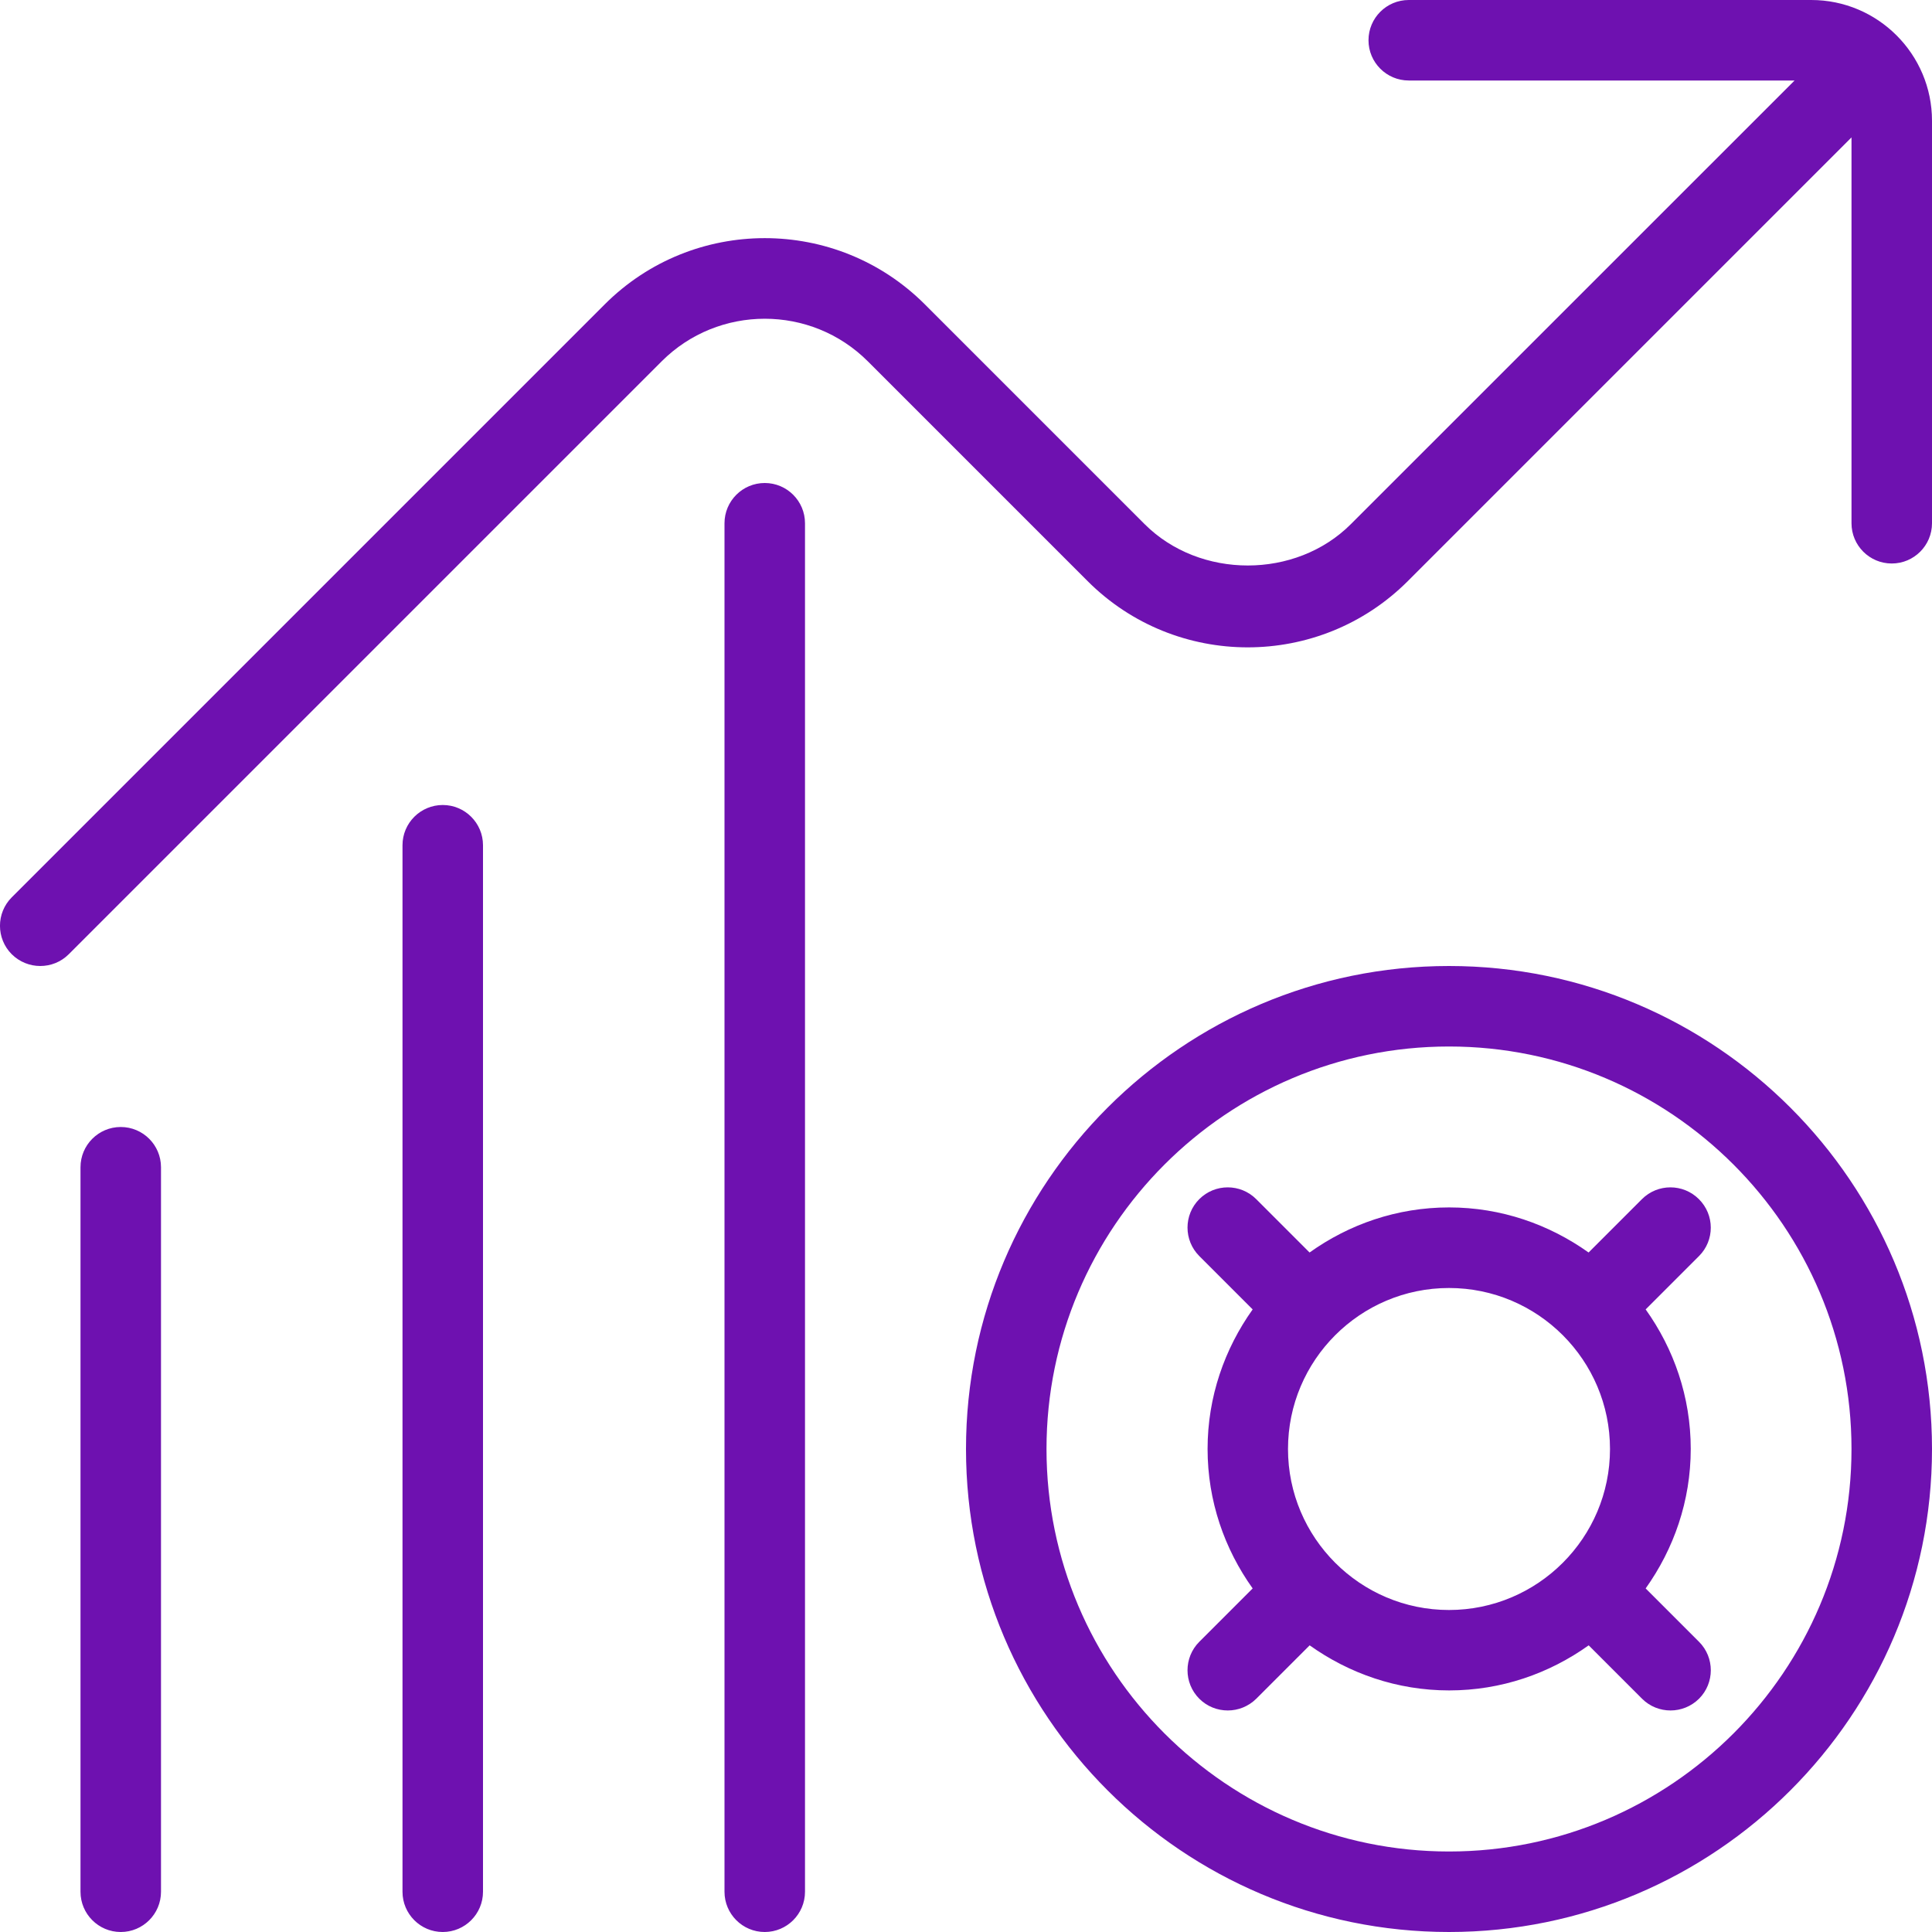 <?xml version="1.0" encoding="UTF-8"?> <svg xmlns="http://www.w3.org/2000/svg" viewBox="0 0 24.00 24.00" data-guides="{&quot;vertical&quot;:[],&quot;horizontal&quot;:[]}"><path fill="#6e11b0" stroke="none" fill-opacity="1" stroke-width="1" stroke-opacity="1" color="rgb(51, 51, 51)" id="tSvge235df8ed9" title="Path 7" d="M18 12C14.691 12 12 14.691 12 18C12 21.309 14.691 24 18 24C21.309 24 24 21.309 24 18C24 14.691 21.309 12 18 12ZM18 23C15.243 23 13 20.757 13 18C13 15.243 15.243 13 18 13C20.757 13 23 15.243 23 18C23 20.757 20.757 23 18 23ZM21.104 14.896C20.909 14.701 20.592 14.701 20.397 14.896C20.176 15.117 19.955 15.338 19.734 15.559C19.244 15.21 18.648 14.999 18.001 14.999C17.354 14.999 16.758 15.209 16.268 15.559C16.047 15.338 15.826 15.117 15.605 14.896C15.41 14.701 15.093 14.701 14.898 14.896C14.703 15.091 14.703 15.408 14.898 15.603C15.119 15.824 15.34 16.045 15.561 16.266C15.212 16.756 15.001 17.352 15.001 17.999C15.001 18.646 15.211 19.242 15.561 19.732C15.34 19.953 15.119 20.174 14.898 20.395C14.703 20.59 14.703 20.907 14.898 21.102C14.996 21.2 15.124 21.248 15.252 21.248C15.38 21.248 15.508 21.199 15.606 21.102C15.827 20.881 16.048 20.66 16.269 20.439C16.759 20.788 17.355 20.999 18.002 20.999C18.649 20.999 19.245 20.789 19.735 20.439C19.956 20.66 20.177 20.881 20.398 21.102C20.496 21.2 20.624 21.248 20.752 21.248C20.88 21.248 21.008 21.199 21.106 21.102C21.301 20.907 21.301 20.59 21.106 20.395C20.885 20.174 20.664 19.953 20.443 19.732C20.792 19.242 21.003 18.646 21.003 17.999C21.003 17.352 20.793 16.756 20.443 16.266C20.664 16.045 20.885 15.824 21.106 15.603C21.301 15.408 21.301 15.091 21.104 14.896ZM18 20C16.897 20 16 19.103 16 18C16 16.897 16.897 16 18 16C19.103 16 20 16.897 20 18C20 19.103 19.103 20 18 20ZM24 1.5C24 3.167 24 4.833 24 6.5C24 6.776 23.776 7 23.5 7C23.224 7 23 6.776 23 6.5C23 4.902 23 3.305 23 1.707C21.163 3.544 19.325 5.382 17.488 7.219C16.391 8.316 14.608 8.316 13.511 7.219C12.601 6.309 11.691 5.399 10.781 4.489C10.075 3.783 8.925 3.783 8.219 4.489C5.764 6.944 3.309 9.399 0.854 11.854C0.756 11.952 0.628 12 0.5 12C0.372 12 0.244 11.951 0.146 11.854C-0.049 11.659 -0.049 11.342 0.146 11.147C2.601 8.692 5.057 6.236 7.512 3.781C8.609 2.684 10.392 2.684 11.489 3.781C12.399 4.691 13.309 5.601 14.219 6.511C14.904 7.196 16.097 7.196 16.781 6.511C18.618 4.674 20.456 2.837 22.293 1C20.695 1 19.098 1 17.5 1C17.224 1 17 0.776 17 0.5C17 0.224 17.224 0 17.5 0C19.167 0 20.833 0 22.5 0C23.327 0 24 0.673 24 1.5ZM10 6.5C10 12.167 10 17.833 10 23.5C10 23.776 9.776 24 9.5 24C9.224 24 9 23.776 9 23.5C9 17.833 9 12.167 9 6.5C9 6.224 9.224 6 9.5 6C9.776 6 10 6.224 10 6.5ZM6 10.5C6 14.833 6 19.167 6 23.5C6 23.776 5.776 24 5.5 24C5.224 24 5 23.776 5 23.5C5 19.167 5 14.833 5 10.5C5 10.224 5.224 10 5.5 10C5.776 10 6 10.224 6 10.5ZM2 14.5C2 17.5 2 20.5 2 23.5C2 23.776 1.776 24 1.5 24C1.224 24 1 23.776 1 23.5C1 20.5 1 17.5 1 14.5C1 14.224 1.224 14 1.5 14C1.776 14 2 14.224 2 14.5Z"></path><defs></defs></svg> 